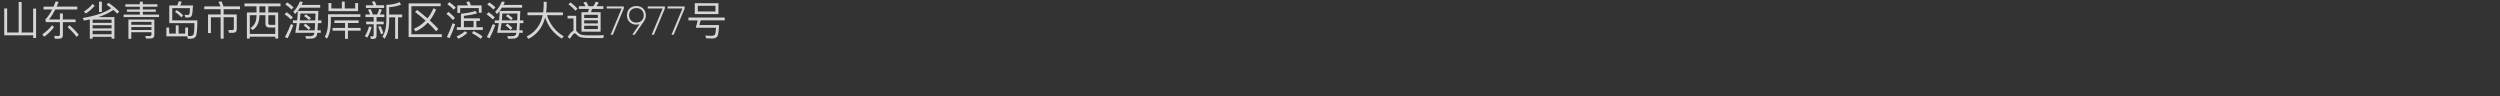 <?xml version="1.0" encoding="UTF-8"?><svg id="_图层_1" xmlns="http://www.w3.org/2000/svg" viewBox="0 0 1300 50"><rect x="0" y="0" width="1300" height="50" fill="#333333" stroke="none"/><defs><style>.cls-1{fill:none;}.cls-2{fill:#fff;}.cls-3{opacity:.8;}</style></defs><g class="cls-3"><path class="cls-2" d="M18.77,4.47v15.29h-1.51v-1.41H2.2V4.41h1.51v12.49h6V1.03h1.55v15.87h5.98V4.47h1.51Z"/><path class="cls-2" d="M28.1,14.09c-1.39,1.91-3.11,3.59-5.12,5.02l-.97-1.26c1.99-1.34,3.67-2.9,5.04-4.68l1.05,.92Zm-.27-10.65c.4-.88,.78-1.78,1.15-2.75l1.49,.34c-.34,.84-.67,1.64-1.01,2.42h10.71v1.47h-11.38c-1.01,1.97-2.1,3.7-3.3,5.19h5.67v-3.11h1.53v3.11h6.61v1.41h-6.61v6.68c0,1.28-.67,1.93-1.99,1.93h-2.18l-.31-1.49c.69,.06,1.34,.1,1.97,.1s.99-.32,.99-.92v-6.3h-7.26l-.36-1.32c1.28-1.38,2.48-3.13,3.59-5.27h-4.49v-1.47h5.19Zm13.12,14.66l-1.11,1.09c-1.13-1.6-2.71-3.28-4.7-5.08l1.01-.97c1.91,1.64,3.51,3.3,4.81,4.96Z"/><path class="cls-2" d="M43.66,10.71l-.63-1.37c6.49-1.05,11.42-2.75,14.82-5.08-.76-.61-1.55-1.22-2.41-1.83l1.01-.97c2.2,1.53,4.05,3.07,5.56,4.58l-1.05,1.07c-.59-.65-1.28-1.3-2.04-1.95-2.1,1.49-4.7,2.73-7.79,3.74h8.36v11.19h-1.47v-.94h-9.85v.99h-1.47V10.1c-.99,.21-1.99,.42-3.04,.61Zm5.56-7.71c-1.26,1.55-2.81,2.92-4.66,4.09l-.88-1.13c1.78-1.13,3.28-2.44,4.47-3.91l1.07,.95Zm8.8,8.88v-1.7h-9.85v1.7h9.85Zm0,2.9v-1.68h-9.85v1.68h9.85Zm0,3.02v-1.81h-9.85v1.81h9.85ZM52.98,.86V6.24h-1.49V.86h1.49Z"/><path class="cls-2" d="M72.72,2.23V.86h1.55v1.37h7.58v1.26h-7.58v1.43h6.76v1.22h-6.76v1.47h8.44v1.28h-18.43v-1.28h8.44v-1.47h-6.72v-1.22h6.72v-1.43h-7.54v-1.26h7.54Zm3.19,17.8l-.36-1.34,2.23,.06c.65,0,.99-.34,.99-.96v-1.03h-10.5v3.4h-1.49V10.14h13.48v7.96c0,1.28-.67,1.93-2.02,1.93h-2.33Zm2.86-7.12v-1.53h-10.5v1.53h10.5Zm0,2.69v-1.51h-10.5v1.51h10.5Z"/><path class="cls-2" d="M96.3,14.3h1.47v4.41c.5,0,.92,.02,1.26,.02,.71,0,1.24-.25,1.55-.71,.34-.53,.52-2.52,.52-6h-13.08V2.84h4.16c.34-.71,.59-1.43,.76-2.18l1.51,.21c-.17,.71-.42,1.37-.73,1.97h6.66c-.17,3.06-.4,4.87-.73,5.42-.34,.57-.99,.86-1.91,.86h-1.34l-.46-1.39c.69,.02,1.3,.04,1.81,.04,.34,0,.59-.15,.73-.42,.13-.27,.23-1.32,.31-3.13h-9.22v6.4h13.06c-.04,4.83-.34,7.64-.88,8.42-.55,.73-1.45,1.11-2.75,1.11h-1.32l-.36-1.26h-10.81v-4.58h1.45v3.17h3.44v-4.28h1.47v4.28h3.44v-3.19Zm-1.07-6.3l-.88,1.03c-1.05-1.11-2.16-2.08-3.36-2.88l.97-.88c1.18,.76,2.27,1.68,3.28,2.73Z"/><path class="cls-2" d="M114.68,3.32c-.34-.88-.71-1.66-1.09-2.37l1.62-.25c.34,.78,.67,1.66,1.01,2.62h8.59v1.45h-8.52v2.75h6.82v7.62c0,1.26-.65,1.91-1.91,1.91h-2.1l-.38-1.45,1.99,.08c.59,0,.88-.29,.88-.88v-5.84h-5.31v11.15h-1.55V8.97h-5.06v8.23h-1.49V7.52h6.55v-2.75h-8.52v-1.45h8.48Z"/><path class="cls-2" d="M145.86,1.81v1.47h-6.34v3.21h5.12v13.54h-1.51v-.95h-13.23v.95h-1.51V6.49h5V3.28h-6.26V1.81h18.73Zm-2.73,15.85v-3.34h-3.04c-1.39,0-2.06-.69-2.06-2.06V7.92h-3.15v.42c-.04,3.32-1.2,5.73-3.46,7.27l-1.18-1.03c2.06-1.3,3.11-3.38,3.15-6.24v-.42h-3.49v9.74h13.23Zm-8.25-11.17h3.15V3.28h-3.15v3.21Zm4.64,5.46c0,.65,.31,.99,.97,.99h2.65V7.92h-3.61v4.03Z"/><path class="cls-2" d="M152.31,9.03l-1.07,1.07c-.78-.84-1.85-1.72-3.23-2.69l1.09-1.05c1.26,.88,2.33,1.78,3.21,2.67Zm.25,3.99c-.88,2.44-1.89,4.72-2.98,6.87l-1.41-.61c1.18-2.21,2.2-4.45,3.09-6.76l1.3,.5Zm.08-9.17l-1.07,1.09c-.78-.84-1.85-1.72-3.23-2.65l1.09-1.03c1.26,.84,2.33,1.7,3.21,2.58Zm2.23,1.85h10.67c-.06,1.85-.13,3.48-.17,4.91h1.78v1.41h-1.85c-.08,1.53-.15,2.77-.21,3.74h1.72v1.3h-1.83c-.06,.59-.13,.94-.17,1.11-.21,.67-.61,1.18-1.2,1.51-.59,.29-1.43,.44-2.56,.44-.52,0-1.13,.02-1.83,.02l-.44-1.39c.76,.04,1.45,.08,2.08,.08,.57,0,1.07-.06,1.53-.17,.46-.15,.8-.46,1.01-.94,.04-.1,.08-.34,.13-.67h-9.99c.34-1.68,.63-3.36,.84-5.04h-2.1v-1.41h2.25c.17-1.62,.27-3.25,.31-4.89-.44,.57-.9,1.09-1.39,1.58l-.97-1.16c1.43-1.36,2.58-3.15,3.49-5.38l1.51,.32c-.21,.52-.44,1.03-.67,1.49h9.7v1.41h-10.48c-.38,.61-.76,1.18-1.18,1.72Zm.36,10.06h8.44c.06-.95,.13-2.18,.21-3.74h-8.06c-.17,1.34-.36,2.6-.59,3.74Zm8.84-8.71h-7.85c-.06,1.26-.15,2.46-.25,3.57h7.98c.04-1.09,.08-2.29,.13-3.57Zm-2.6,7.5l-.99,.97c-.63-.71-1.49-1.49-2.58-2.31l.94-.92c1.05,.76,1.91,1.51,2.62,2.27Zm.21-5.08l-.97,.97c-.63-.67-1.51-1.36-2.62-2.1l.94-.92c1.05,.67,1.93,1.36,2.65,2.06Z"/><path class="cls-2" d="M187.4,8.82h-15.37v3.13c-.06,3.4-.73,6.11-2.02,8.17l-1.11-.99c1.05-1.72,1.62-4.12,1.68-7.18V7.41h16.82v1.41Zm-8.13-8v3.59h5.44V1.6h1.49V5.8h-15.39V1.6h1.49v2.81h5.48V.82h1.49Zm7.2,9.78v1.37h-5.54v2.54h6.59v1.43h-6.59v4.28h-1.51v-4.28h-6.49v-1.43h6.49v-2.54h-5.52v-1.37h12.58Z"/><path class="cls-2" d="M193.26,14.03c-.55,2.12-1.32,3.97-2.29,5.54l-1.26-.8c.99-1.51,1.7-3.19,2.16-5.04l1.39,.29Zm-.78-6.53c-.31-.84-.69-1.64-1.11-2.37l1.34-.48c.4,.78,.78,1.72,1.11,2.86h2.31c.42-.92,.78-1.89,1.09-2.9l1.36,.46c-.34,.9-.69,1.72-1.09,2.44h2.37v1.37h-4.05v2.35h3.7v1.39h-3.7v5.94c0,1.13-.61,1.7-1.83,1.7h-1.13l-.31-1.41c.34,.06,.65,.11,.94,.11,.55,0,.82-.25,.82-.76v-5.58h-3.91v-1.39h3.91v-2.35h-4.24v-1.37h2.41Zm1.81-4.77c-.29-.67-.61-1.28-.97-1.83l1.55-.25c.31,.63,.61,1.32,.9,2.08h3.97v1.39h-9.47v-1.39h4.01Zm5.08,14.59l-1.26,.48c-.4-1.32-.88-2.62-1.47-3.88l1.26-.34c.63,1.36,1.13,2.6,1.47,3.74Zm9.15-14.87c-1.85,.71-3.88,1.16-6.15,1.28v3.82h6.78v1.45h-2.18v11.21h-1.49V9.01h-3.11v2.5c-.1,3.61-.9,6.49-2.41,8.63l-1.07-1.13c1.24-1.8,1.91-4.3,2.02-7.5V2.52c2.54-.04,4.83-.52,6.87-1.41l.76,1.34Z"/><path class="cls-2" d="M229.15,1.77v1.45h-15.22v14.61h15.83v1.45h-17.28V1.77h16.67Zm-6.84,7.79c1.2-1.53,2.23-3.3,3.11-5.29l1.36,.73c-.94,2.14-2.04,4.01-3.3,5.61,1.64,1.51,3.13,3,4.47,4.47l-1.18,1.18c-1.24-1.47-2.67-2.96-4.3-4.47-1.85,1.97-3.97,3.49-6.38,4.54l-.88-1.36c2.35-.97,4.39-2.39,6.11-4.24-1.66-1.47-3.49-2.98-5.5-4.51l1.09-1.05c1.93,1.47,3.74,2.94,5.4,4.41Z"/><path class="cls-2" d="M236.58,9.34l-1.07,1.07c-.82-1.01-1.95-2.08-3.38-3.21l1.07-1.03c1.34,1.05,2.48,2.12,3.38,3.17Zm.1,3.25c-.84,2.56-1.81,5-2.9,7.26l-1.39-.61c1.13-2.35,2.12-4.74,2.96-7.18l1.32,.52Zm.34-8.63l-1.07,1.07c-.82-.88-1.93-1.85-3.34-2.86l1.07-1.03c1.32,.92,2.44,1.87,3.34,2.81Zm5.94,13.19c-1.26,1.16-2.79,2.16-4.6,3.02l-.92-1.2c1.76-.8,3.23-1.72,4.43-2.77l1.09,.94Zm5.12-10.16c-1.99,.55-4.28,.97-6.84,1.26v1.28h8.31v1.37h-1.83v3.25h3.36v1.43h-13.52v-1.43h2.14V7.14c3.11-.32,5.63-.8,7.6-1.45l.78,1.3Zm2.37-.36h-1.47v-2.42h-9.68v2.52h-1.47V2.79h5.52c-.27-.65-.57-1.24-.88-1.78l1.53-.25c.31,.61,.61,1.28,.9,2.04h5.54v3.84Zm-4.2,7.52v-3.25h-5.02v3.25h5.02Zm4.64,4.77l-.86,1.3c-1.51-1.24-3.04-2.23-4.62-2.94l.76-1.13c1.72,.76,3.3,1.68,4.72,2.77Z"/><path class="cls-2" d="M257.31,9.03l-1.07,1.07c-.78-.84-1.85-1.72-3.23-2.69l1.09-1.05c1.26,.88,2.33,1.78,3.21,2.67Zm.25,3.99c-.88,2.44-1.89,4.72-2.98,6.87l-1.41-.61c1.18-2.21,2.2-4.45,3.09-6.76l1.3,.5Zm.08-9.17l-1.07,1.09c-.78-.84-1.85-1.72-3.23-2.65l1.09-1.03c1.26,.84,2.33,1.7,3.21,2.58Zm2.23,1.85h10.67c-.06,1.85-.13,3.48-.17,4.91h1.78v1.41h-1.85c-.08,1.53-.15,2.77-.21,3.74h1.72v1.3h-1.83c-.06,.59-.13,.94-.17,1.11-.21,.67-.61,1.18-1.2,1.51-.59,.29-1.43,.44-2.56,.44-.52,0-1.13,.02-1.83,.02l-.44-1.39c.76,.04,1.45,.08,2.08,.08,.57,0,1.07-.06,1.53-.17,.46-.15,.8-.46,1.01-.94,.04-.1,.08-.34,.13-.67h-9.99c.34-1.68,.63-3.36,.84-5.04h-2.1v-1.41h2.25c.17-1.62,.27-3.25,.31-4.89-.44,.57-.9,1.09-1.39,1.58l-.97-1.16c1.43-1.36,2.58-3.15,3.49-5.38l1.51,.32c-.21,.52-.44,1.03-.67,1.49h9.7v1.41h-10.48c-.38,.61-.76,1.18-1.18,1.72Zm.36,10.06h8.44c.06-.95,.13-2.18,.21-3.74h-8.06c-.17,1.34-.36,2.6-.59,3.74Zm8.84-8.71h-7.85c-.06,1.26-.15,2.46-.25,3.57h7.98c.04-1.09,.08-2.29,.13-3.57Zm-2.6,7.5l-.99,.97c-.63-.71-1.49-1.49-2.58-2.31l.94-.92c1.05,.76,1.91,1.51,2.62,2.27Zm.21-5.08l-.97,.97c-.63-.67-1.51-1.36-2.62-2.1l.94-.92c1.05,.67,1.93,1.36,2.65,2.06Z"/><path class="cls-2" d="M282.45,6.43c.17-1.22,.25-2.48,.27-3.8V.93h1.55v1.36c0,1.47-.1,2.83-.27,4.14h8.71v1.47h-8.27c1.47,4.75,4.37,8.4,8.67,10.96l-.94,1.22c-4.22-2.6-7.12-6.26-8.69-11-1.3,5.1-4.2,8.82-8.67,11.15l-.94-1.26c4.47-2.21,7.24-5.9,8.34-11.07h-7.92v-1.47h8.17Z"/><path class="cls-2" d="M305.17,19.74c-1.34-.02-2.44-.15-3.28-.38-.84-.25-1.57-.78-2.2-1.53-.29-.36-.57-.52-.82-.52-.5,0-1.34,.94-2.54,2.88l-1.13-1.01c1.15-1.8,2.16-2.88,3.02-3.21v-6.38h-3.09v-1.39h4.49v7.85c.17,.13,.34,.29,.5,.48,.5,.61,1.05,1.05,1.62,1.32,.65,.29,1.6,.46,2.83,.5,1.09,.02,2.46,.04,4.09,.04,.99,0,1.99-.02,3.02-.04,1.01-.02,1.81-.04,2.35-.08l-.36,1.51h-4.81c-1.13,0-2.37-.02-3.72-.04Zm-4.87-15.22l-1.07,1.05c-.88-1.05-2.08-2.16-3.61-3.34l1.03-.99c1.45,1.09,2.67,2.18,3.65,3.28Zm4.18-1.28c-.34-.65-.71-1.26-1.13-1.83l1.41-.53c.46,.67,.9,1.45,1.28,2.35h2.48c.5-.76,.97-1.55,1.34-2.39l1.47,.5c-.36,.71-.73,1.34-1.15,1.89h3.57v1.41h-5.88c-.15,.59-.34,1.16-.55,1.7h5v10.12h-9.95V6.34h3.36c.23-.57,.4-1.13,.52-1.7h-5.25v-1.41h3.49Zm6.4,6.11v-1.66h-7.1v1.66h7.1Zm0,2.81v-1.6h-7.1v1.6h7.1Zm0,1.22h-7.1v1.74h7.1v-1.74Z"/><path class="cls-2" d="M324.39,3.36v1.05l-5.71,13.65h-1.15l5.71-13.65h-7.75v-1.05h8.9Z"/><path class="cls-2" d="M334.95,10.9l-4.91,7.16h-1.26l3.76-5.48c-.5,.15-1.05,.23-1.62,.23-2.86,0-4.93-1.97-4.93-4.85s2.08-4.83,4.93-4.83,4.93,1.97,4.93,4.83c0,1.15-.34,2.14-.9,2.94Zm-4.03,.84c2.33,0,3.82-1.58,3.82-3.78s-1.49-3.76-3.82-3.76-3.8,1.58-3.8,3.76,1.47,3.78,3.8,3.78Z"/><path class="cls-2" d="M345.74,3.36v1.05l-5.71,13.65h-1.15l5.71-13.65h-7.75v-1.05h8.9Z"/><path class="cls-2" d="M356.03,3.36v1.05l-5.71,13.65h-1.15l5.71-13.65h-7.75v-1.05h8.9Z"/><path class="cls-2" d="M357.99,10.58v-1.45h18.88v1.45h-12.53l-.71,2.46h10.27c-.13,3.36-.46,5.38-.97,6.03-.5,.63-1.47,.94-2.9,.94-1.05,0-1.97-.04-2.79-.12l-.5-1.39c1.11,.08,2.1,.13,2.96,.13,1.13,0,1.83-.23,2.1-.69,.25-.46,.44-1.64,.57-3.53h-10.54l.99-3.82h-4.81Zm15.6-8.92V7.33h-12.3V1.66h12.3Zm-1.55,1.36h-9.2v2.94h9.2V3.03Z"/></g><rect class="cls-1" width="1300" height="50"/></svg>